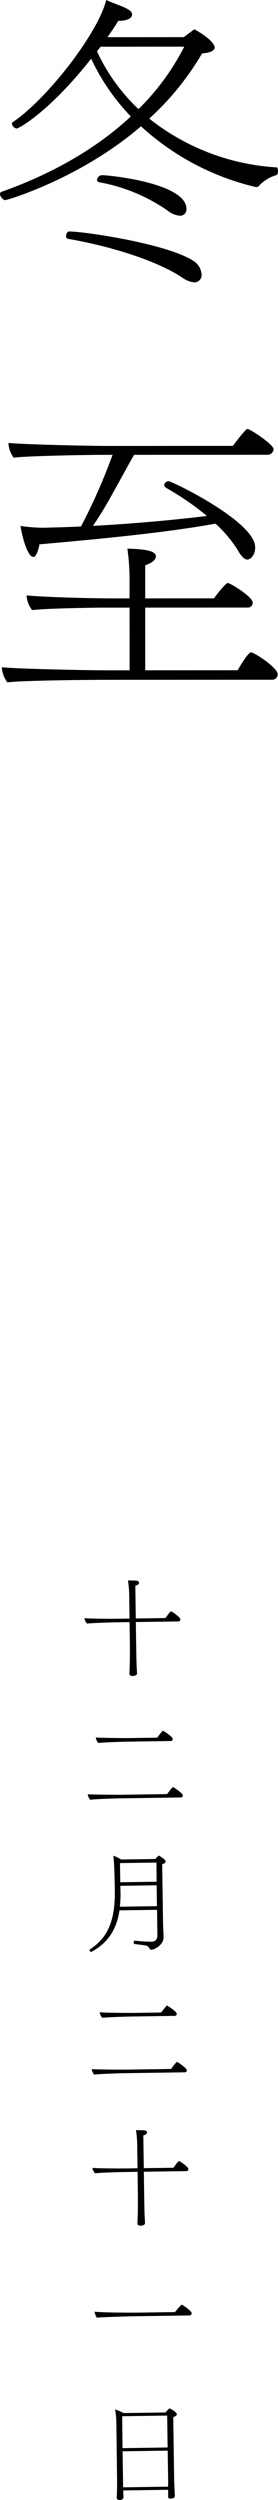 <svg xmlns="http://www.w3.org/2000/svg" viewBox="0 0 64.25 577.533"><g id="レイヤー_2" data-name="レイヤー 2"><g id="レイヤー_1-2" data-name="レイヤー 1"><path d="M64.25,39.523c0,.426-.141.852-.354.923a8.772,8.772,0,0,0-3.975,2.416.831.831,0,0,1-.78.356A59.41,59.41,0,0,1,32.579,29.176C18.67,41.183,1.705,46.233,1.208,46.233S0,45.382,0,44.814a.535.535,0,0,1,.354-.5c12.423-4.41,22.43-10.45,29.88-17.413a49.448,49.448,0,0,1-9.165-13.341C11.278,25.992,4.251,29.689,3.9,29.689a1.284,1.284,0,0,1-1.137-1.135.392.392,0,0,1,.213-.356c8.02-5.4,19.8-20.741,21.567-28.2,1.278.568,2.059.851,2.77,1.135,3.053,1.134,3.2,1.7,3.2,2.27,0,.781-1.064,1.421-3.194,1.422-.568.994-1.49,2.344-2.483,3.764l17.679-.01c.639-.569,1.419-1.065,2.058-1.562.142-.144.213-.215.355-.215.071,0,.142.071.213.071,4.4,2.554,4.475,3.9,4.475,4.045,0,.781-.993,1.278-2.91,1.421A64.274,64.274,0,0,1,34.495,27.4,52.367,52.367,0,0,0,63.966,38.671C64.108,38.671,64.25,39.1,64.25,39.523ZM46.586,63.389a1.676,1.676,0,0,1-1.7,1.846,5.753,5.753,0,0,1-2.7-1.062c-6.321-4.257-17.754-7.516-26.487-9a.622.622,0,0,1-.427-.639c0-.5.284-1.065.71-1.065,3.408,0,22.791,2.827,28.829,6.87A4,4,0,0,1,46.586,63.389Zm-23.319-52.6-.85,1.065A43,43,0,0,0,32.008,25.2,55.269,55.269,0,0,0,42.579,10.782Zm18.27,39.038A5.1,5.1,0,0,1,38.7,48.626,40.155,40.155,0,0,0,22.93,42.1a.54.54,0,0,1-.5-.568,1.213,1.213,0,0,1,1.134-1.065c1.775,0,19.527,1.834,19.53,7.8A1.458,1.458,0,0,1,41.537,49.831Z"/><path d="M64.176,155.748a1.247,1.247,0,0,1-1.348,1.279l-39.476.023c-3.194,0-18.388.152-21.654.581a6.485,6.485,0,0,1-1.28-3.479c3.622.354,19.1.7,24.708.7l4.828,0-.009-14.484-5.679,0c-1.988,0-13.561.15-16.827.577a5.788,5.788,0,0,1-1.279-3.265v-.142c3.124.354,14.129.7,19.88.7l3.9,0,0-3.479a52.751,52.751,0,0,0-.5-8.022c4.971.139,6.6.707,6.6,1.842-.07.71-.851,1.491-2.483,1.99l0,7.667,15.9-.008c.426-.641,2.7-3.552,3.193-3.552.567,0,5.753,3.19,5.754,4.54a1.123,1.123,0,0,1-1.278,1.137l-23.572.013.009,14.484,21.37-.013c.781-1.42,2.483-4.119,3.051-4.119a1.323,1.323,0,0,1,.568.142l.213.141C60.482,151.846,64.175,154.541,64.176,155.748Zm-.953-51.969a1.4,1.4,0,0,1-1.561,1.278l-30.672.018c-1.206,2.06-2.979,5.4-4.823,8.665a87.5,87.5,0,0,1-4.681,7.74c9.584-.5,19.382-1.43,26.339-2.287a64.036,64.036,0,0,0-9.376-6.455.891.891,0,0,1-.5-.709,1.024,1.024,0,0,1,1.064-.852c.71,0,19.957,9.288,19.96,15.252,0,2.13-1.347,2.841-1.773,2.841q-1.065,0-2.345-2.341a29.609,29.609,0,0,0-5.044-5.962c-9.868,1.78-22.008,3.137-40.679,4.781-.354,1.7-.851,2.911-1.419,2.912-1.065,0-2.273-3.052-2.986-7.17a34.329,34.329,0,0,0,5.467.423c2.7-.073,5.609-.144,8.52-.289a133.773,133.773,0,0,0,7.3-16.546H23.535c-2.91,0-17.11.223-20.376.651a6.283,6.283,0,0,1-1.209-3.265v-.142c3.479.353,18.389.7,23.359.7L53.851,103a33.964,33.964,0,0,1,3.05-3.765.459.459,0,0,1,.355-.142C57.753,99.1,63.222,102.643,63.223,103.779Z"/><path d="M41.685,374.089a.438.438,0,0,1-.443.481l-9.847.144.063,4.3c.07,4.823.107,5.647.142,6.346.028.25.063.9.068,1.224.006.4-.543.558-.842.588-.4.006-.9.013-.907-.537v-.05s.019-.45.035-1.051c.1-2.025.066-5.774.055-6.5l-.062-4.3-3,.044c-1.049.016-5.671.133-6.819.3a2.429,2.429,0,0,1-.618-1.266c1.277.131,5.927.164,8.1.132l2.325-.034-.064-4.4a28.161,28.161,0,0,0-.289-4.42c.3.02.674.015,1.049.034.825-.012,1.5,0,1.508.528,0,.276-.292.5-.865.688l.11,7.548,6.848-.1c.074-.1.221-.3.441-.582.244-.379.711-.96.861-.962a.19.19,0,0,1,.126.049C40.112,372.538,41.678,373.639,41.685,374.089Z"/><path d="M42.251,414.758a.436.436,0,0,1-.443.48l-13.82.2c-1.049.016-6,.164-7.144.331a2.567,2.567,0,0,1-.568-1.268c1,.06,6.2.136,8.4.1l9.947-.144c1.2-1.617,1.3-1.618,1.351-1.619a.342.342,0,0,1,.15.048C40.25,412.963,42.244,414.258,42.251,414.758Zm-2.339-13.039a.437.437,0,0,1-.443.481l-9.871.144c-1.05.015-5.747.159-6.894.3a2.365,2.365,0,0,1-.569-1.267c1,.086,5.951.164,8.151.132l6.047-.088c.245-.354.883-1.163,1.228-1.543a.1.1,0,0,1,.1-.051C37.709,399.826,39.9,401.119,39.912,401.719Z"/><path d="M38.274,430.046c0,.274-.293.479-.791.586l.2,13.546c.016,1.075.115,2.747.124,3.322.024,1.7-1.933,2.9-2.908,2.917a.289.289,0,0,1-.3-.2,1.282,1.282,0,0,0-1.062-.809c-.576-.091-1.553-.2-2.429-.314-.15-.024-.2-.173-.205-.348,0-.2.069-.426.219-.428h.025a35.91,35.91,0,0,0,3.753.246c.9-.013,1.493-.4,1.476-1.572l-.084-5.8-8.672.126c-.752,4.96-3.112,7.719-6.459,9.569-.025.024-.051.024-.1.025-.175,0-.353-.22-.356-.42a.186.186,0,0,1,.1-.176c3.491-2.3,5.841-5.733,5.729-13.43-.036-2.475-.093-6.4-.344-8.195a7.484,7.484,0,0,1,1.787.875l7.922-.115a5.275,5.275,0,0,1,.764-.737c.025-.025.05-.051.074-.051s.026.024.051.024C37.764,429.305,38.269,429.671,38.274,430.046Zm-10.467,5.6.048,1.6a26,26,0,0,1-.152,3.227l8.571-.125-.07-4.824Zm-.076-5.249.064,4.424,8.4-.122-.039-4.424Z"/><path d="M43.175,478.251a.435.435,0,0,1-.443.479l-13.82.2c-1.049.015-6,.163-7.144.33A2.563,2.563,0,0,1,21.2,478c1,.061,6.2.136,8.4.1l9.947-.145c1.2-1.618,1.3-1.619,1.35-1.62a.342.342,0,0,1,.151.048C41.174,476.455,43.168,477.751,43.175,478.251Zm-2.339-13.04a.436.436,0,0,1-.443.481l-9.872.144c-1.049.016-5.747.159-6.894.3a2.371,2.371,0,0,1-.568-1.267c1,.086,5.951.164,8.15.132l6.048-.088c.245-.353.883-1.163,1.227-1.543a.1.1,0,0,1,.1-.051C38.633,463.318,40.827,464.611,40.836,465.211Z"/><path d="M43.532,501.074a.437.437,0,0,1-.442.482l-9.847.143.063,4.3c.069,4.824.107,5.648.142,6.347.028.25.063.9.068,1.223.005.4-.542.558-.842.588-.4.006-.9.013-.907-.537v-.05s.019-.45.035-1.05c.1-2.025.066-5.775.055-6.5l-.062-4.3-3,.044c-1.048.015-5.671.132-6.819.3a2.422,2.422,0,0,1-.618-1.265c1.276.131,5.926.163,8.1.132l2.325-.034-.064-4.4a27.883,27.883,0,0,0-.29-4.419c.3.021.676.016,1.051.034.824-.011,1.5,0,1.507.529,0,.275-.293.5-.865.687l.11,7.548,6.848-.1c.073-.1.22-.3.441-.582.244-.379.711-.961.861-.963a.186.186,0,0,1,.125.049C41.96,499.522,43.526,500.624,43.532,501.074Z"/><path d="M44.292,534.39a.5.5,0,0,1-.493.507l-12.97.189c-1.2.018-7.546.21-8.444.323a3.055,3.055,0,0,1-.52-1.392c2.054.27,9.6.235,10.677.219l7.9-.115c.81-.986,1.4-1.695,1.575-1.7a.185.185,0,0,1,.125.048C42.467,532.642,44.285,533.865,44.292,534.39Z"/><path d="M40.857,557.72c0,.2-.169.453-.815.663l.209,14.369c.005.3.091,2.8.12,3.048,0,.275.035.748.036.823,0,.2-.166.578-.966.59-.425.006-.577-.143-.581-.442,0-.125-.014-.924.008-1.174l-.007-.425-10.371.15.012.825c0,.125.033.549.035.674-.041.6-.489.706-.839.712s-.727-.115-.733-.564l0-.075c0-.026.044-.425.062-.875.012-.925.043-2.276.033-2.976l-.172-13.47a18.575,18.575,0,0,0-.293-2.969,10.6,10.6,0,0,1,1.963.845l9.72-.141c.516-.658.812-.938.912-.939S40.85,557.2,40.857,557.72Zm-2.22.307-10.4.152.082,7.373,10.421-.153Zm.118,8.1-10.421.152.121,8.323,10.4-.152c-.008-.525.008-1.126.005-1.326Z"/></g></g></svg>
